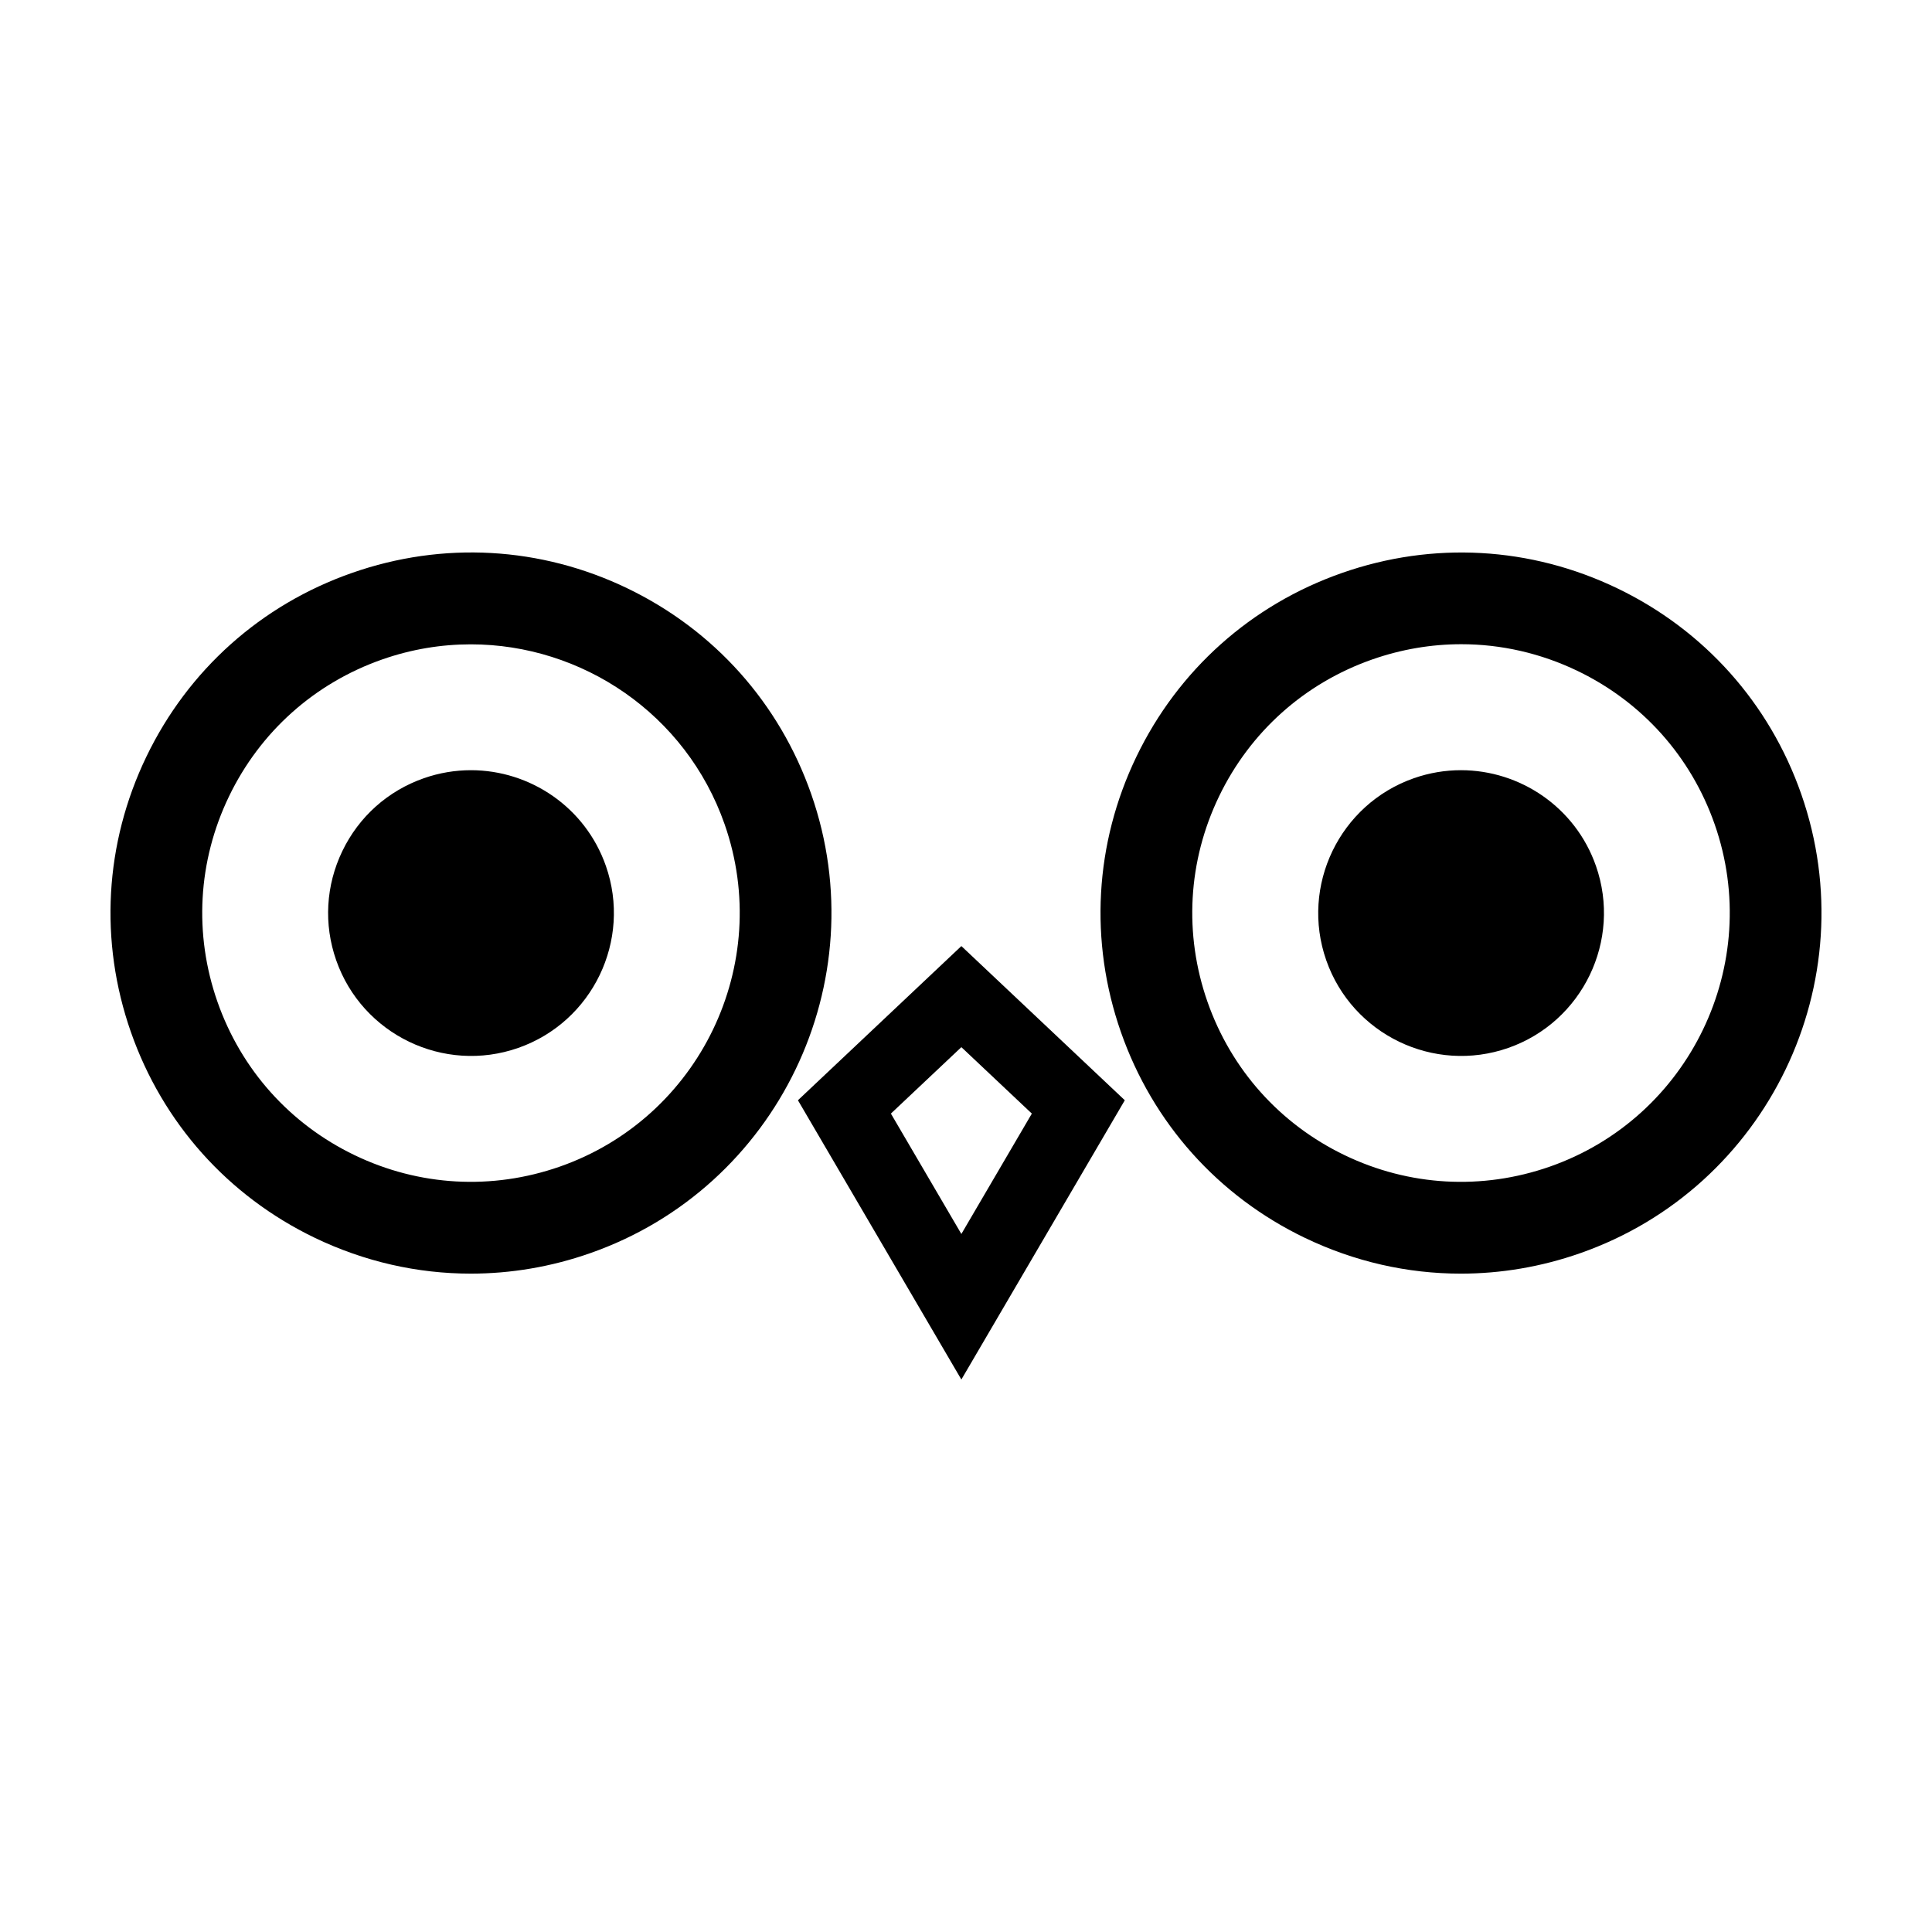 <?xml version="1.0" encoding="UTF-8"?>
<!-- Uploaded to: ICON Repo, www.iconrepo.com, Generator: ICON Repo Mixer Tools -->
<svg fill="#000000" width="800px" height="800px" version="1.1" viewBox="144 144 512 512" xmlns="http://www.w3.org/2000/svg">
 <g>
  <path d="m355.46 435.58 43.312 74.008 43.312-74.008-43.312-40.859zm43.312 35.438-18.676-31.906 18.676-17.609 18.676 17.609z"/>
  <path d="m310.28 299.92c-22.984-11.07-48.906-12.535-72.98-4.098-24.082 8.422-43.438 25.719-54.508 48.703-11.074 22.984-12.531 48.906-4.102 72.984 8.43 24.078 25.719 43.438 48.703 54.508 13.129 6.324 27.211 9.508 41.363 9.508 10.625 0 21.297-1.793 31.617-5.41 49.711-17.387 76-71.98 58.609-121.68-8.426-24.082-25.719-43.441-48.703-54.512zm-17.934 153.25c-17.949 6.277-37.273 5.199-54.406-3.055-17.133-8.258-30.031-22.688-36.316-40.637-6.281-17.949-5.195-37.273 3.055-54.41 8.254-17.133 22.68-30.031 40.633-36.316 7.754-2.711 15.664-3.996 23.453-3.996 29.422 0 57.02 18.383 67.273 47.695 12.969 37.059-6.629 77.75-43.691 90.719z"/>
  <path d="m268.8 348.11c-4.137 0-8.348 0.684-12.469 2.125-9.547 3.34-17.219 10.195-21.609 19.312-4.387 9.113-4.969 19.387-1.629 28.93 6.891 19.699 28.531 30.129 48.238 23.234 19.703-6.898 30.129-28.535 23.23-48.238-5.441-15.582-20.113-25.363-35.762-25.363z"/>
  <path d="m489.76 472.02c13.129 6.324 27.211 9.508 41.363 9.508 10.625 0 21.297-1.793 31.617-5.41 49.711-17.387 76-71.98 58.609-121.68-8.422-24.078-25.719-43.438-48.707-54.508-22.984-11.07-48.906-12.535-72.98-4.098-24.082 8.422-43.438 25.719-54.508 48.707-11.07 22.984-12.523 48.898-4.098 72.98 8.426 24.074 25.719 43.43 48.703 54.504zm-22.711-116.95c8.254-17.133 22.68-30.031 40.633-36.316 7.699-2.691 15.645-4.031 23.566-4.031 10.551 0 21.055 2.379 30.844 7.09 17.133 8.258 30.031 22.688 36.316 40.637 12.965 37.055-6.637 77.754-43.695 90.723-17.949 6.277-37.273 5.199-54.406-3.055-17.133-8.258-30.031-22.688-36.316-40.637-6.277-17.953-5.195-37.277 3.059-54.41z"/>
  <path d="m543.71 421.71c19.703-6.898 30.129-28.535 23.23-48.238-5.457-15.582-20.129-25.363-35.777-25.363-4.141 0-8.348 0.684-12.469 2.125-19.703 6.898-30.121 28.535-23.23 48.238 6.898 19.703 28.527 30.137 48.246 23.238z"/>
 </g>
</svg>